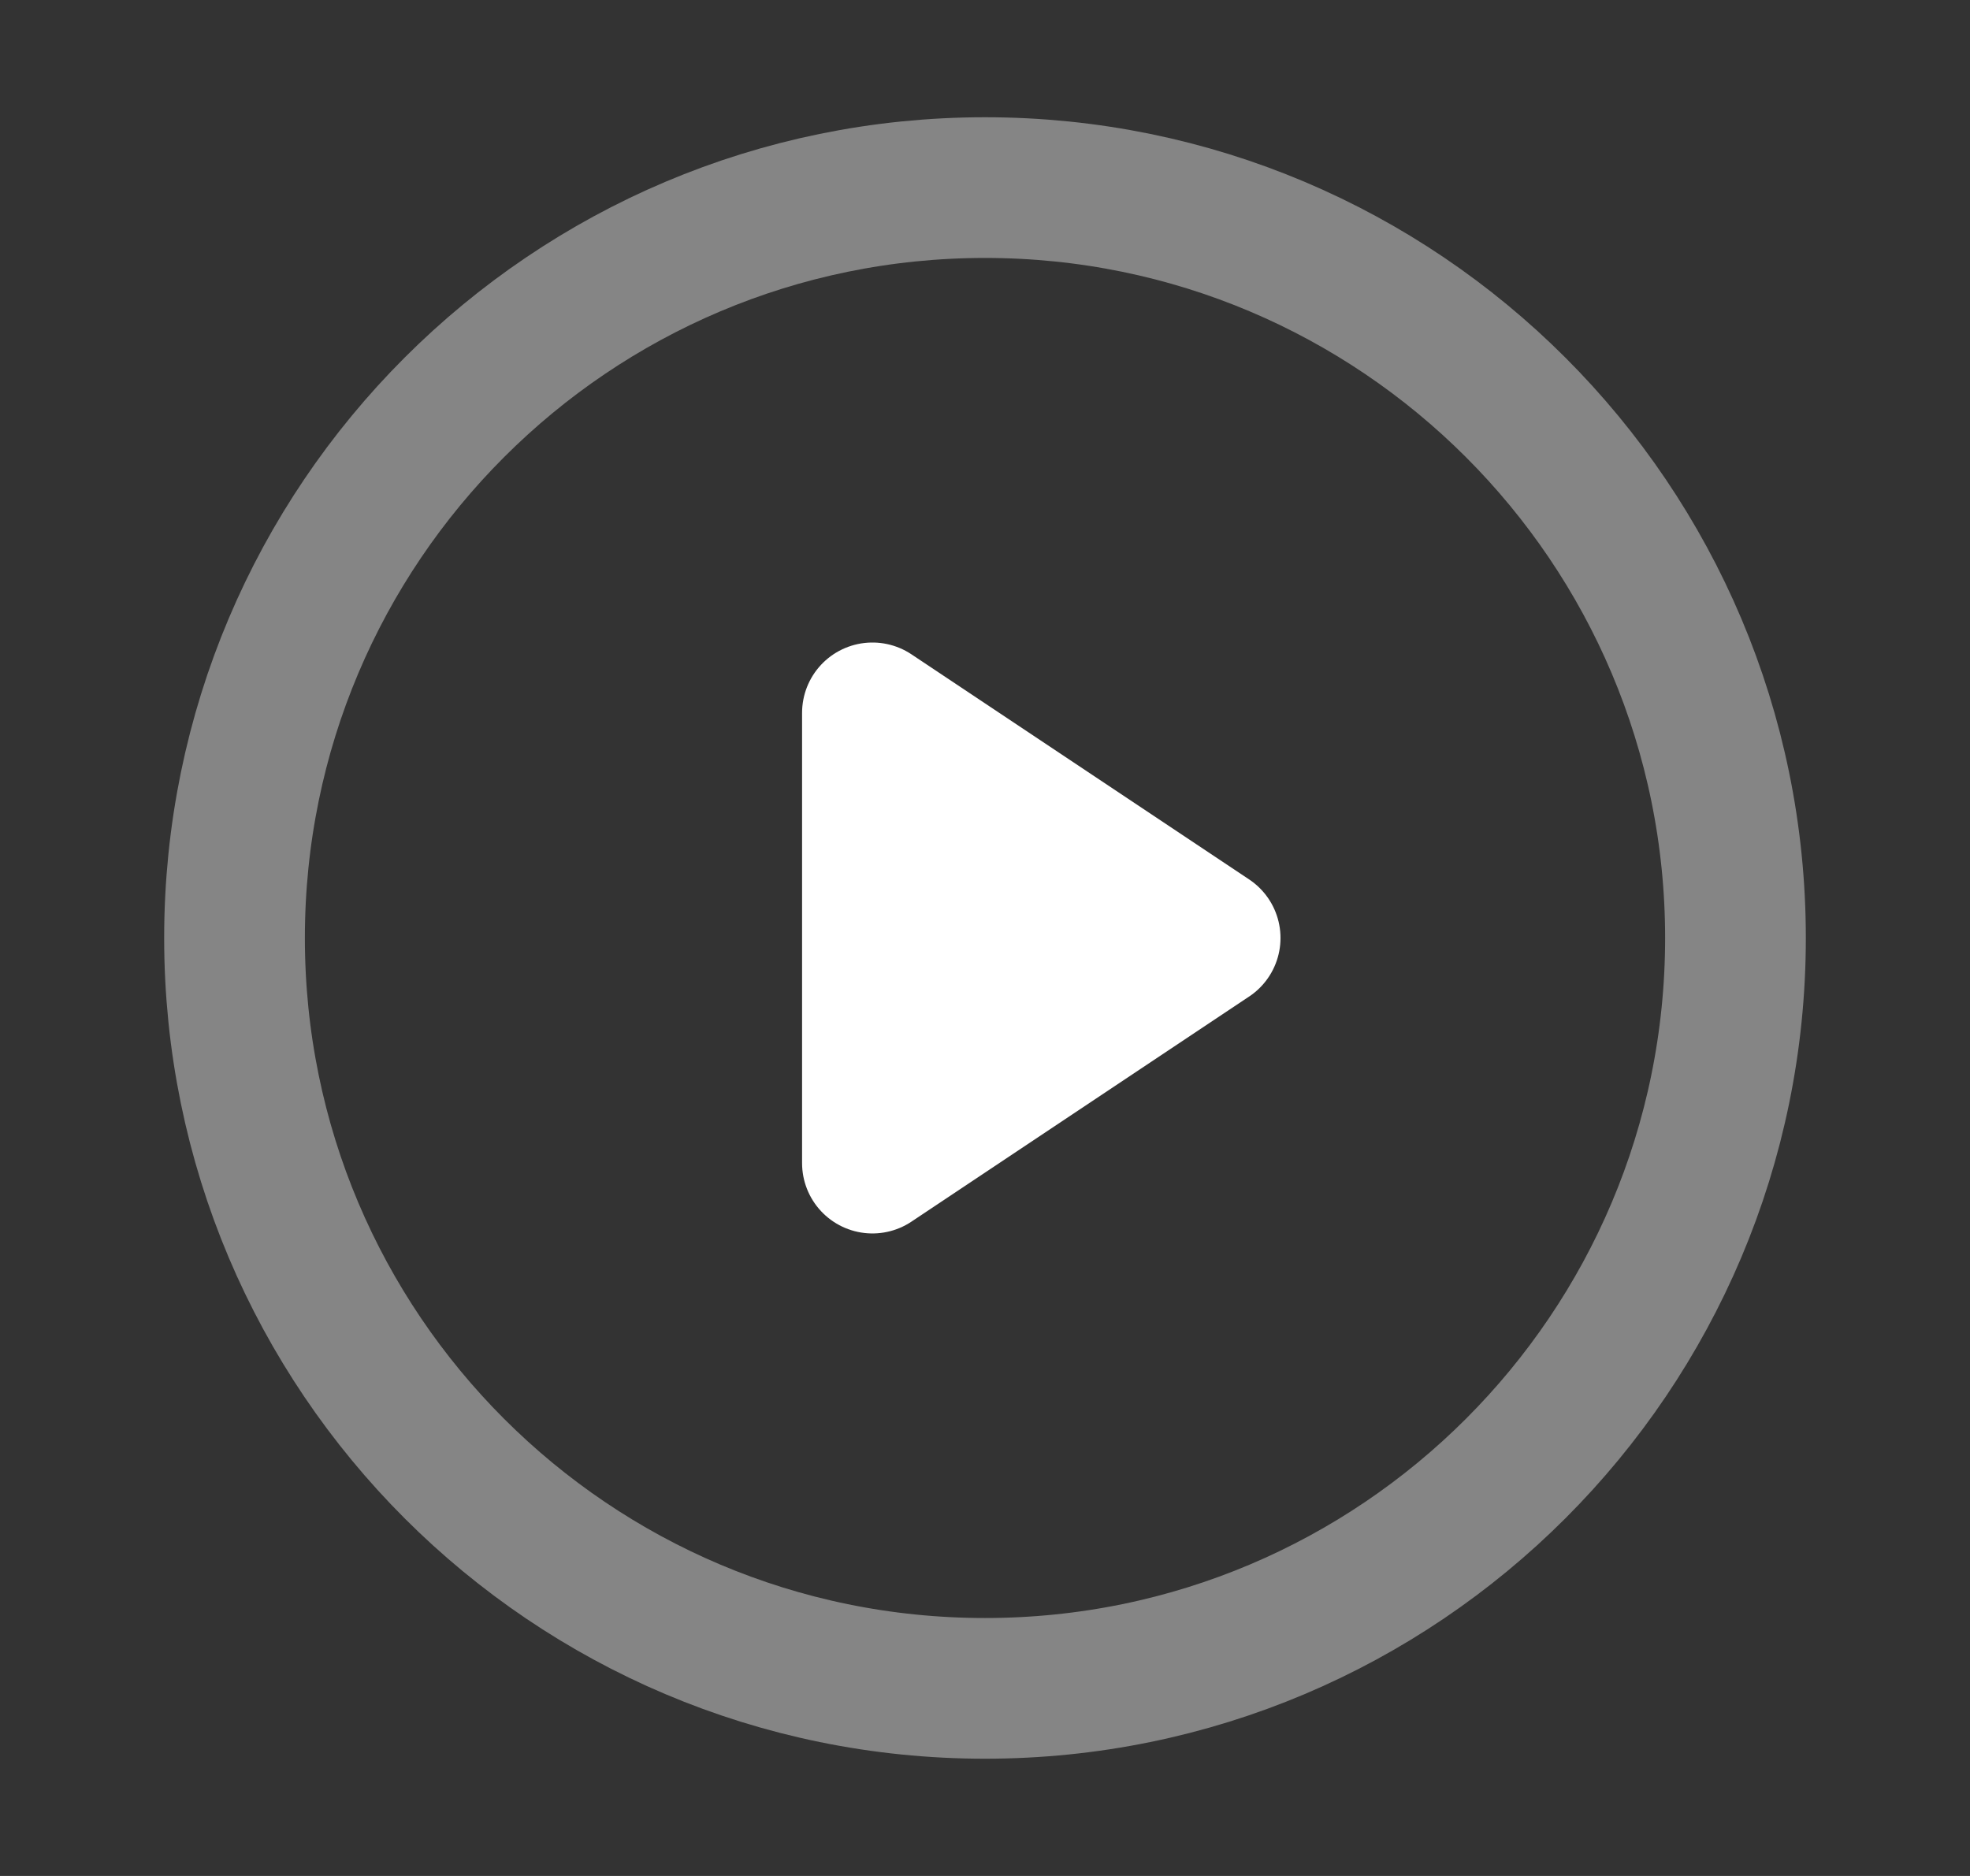<svg width="21" height="20" viewBox="0 0 21 20" fill="none" xmlns="http://www.w3.org/2000/svg">
<rect x="0" y="0" width="21" height="20" fill="#333333" stroke="none"/>
<path d="M10.5 18C14.918 18 18.5 14.418 18.5 10C18.5 5.582 14.918 2 10.5 2C6.082 2 2.5 5.582 2.5 10C2.5 14.418 6.082 18 10.5 18Z" stroke="white" stroke-opacity="0.4" stroke-width="1.5" stroke-linecap="round" stroke-linejoin="round"/>
<path d="M9.3 7.6L12.9 10L9.3 12.4V7.6Z" fill="white" stroke="white" stroke-width="1.5" stroke-linecap="round" stroke-linejoin="round"/>
</svg>
